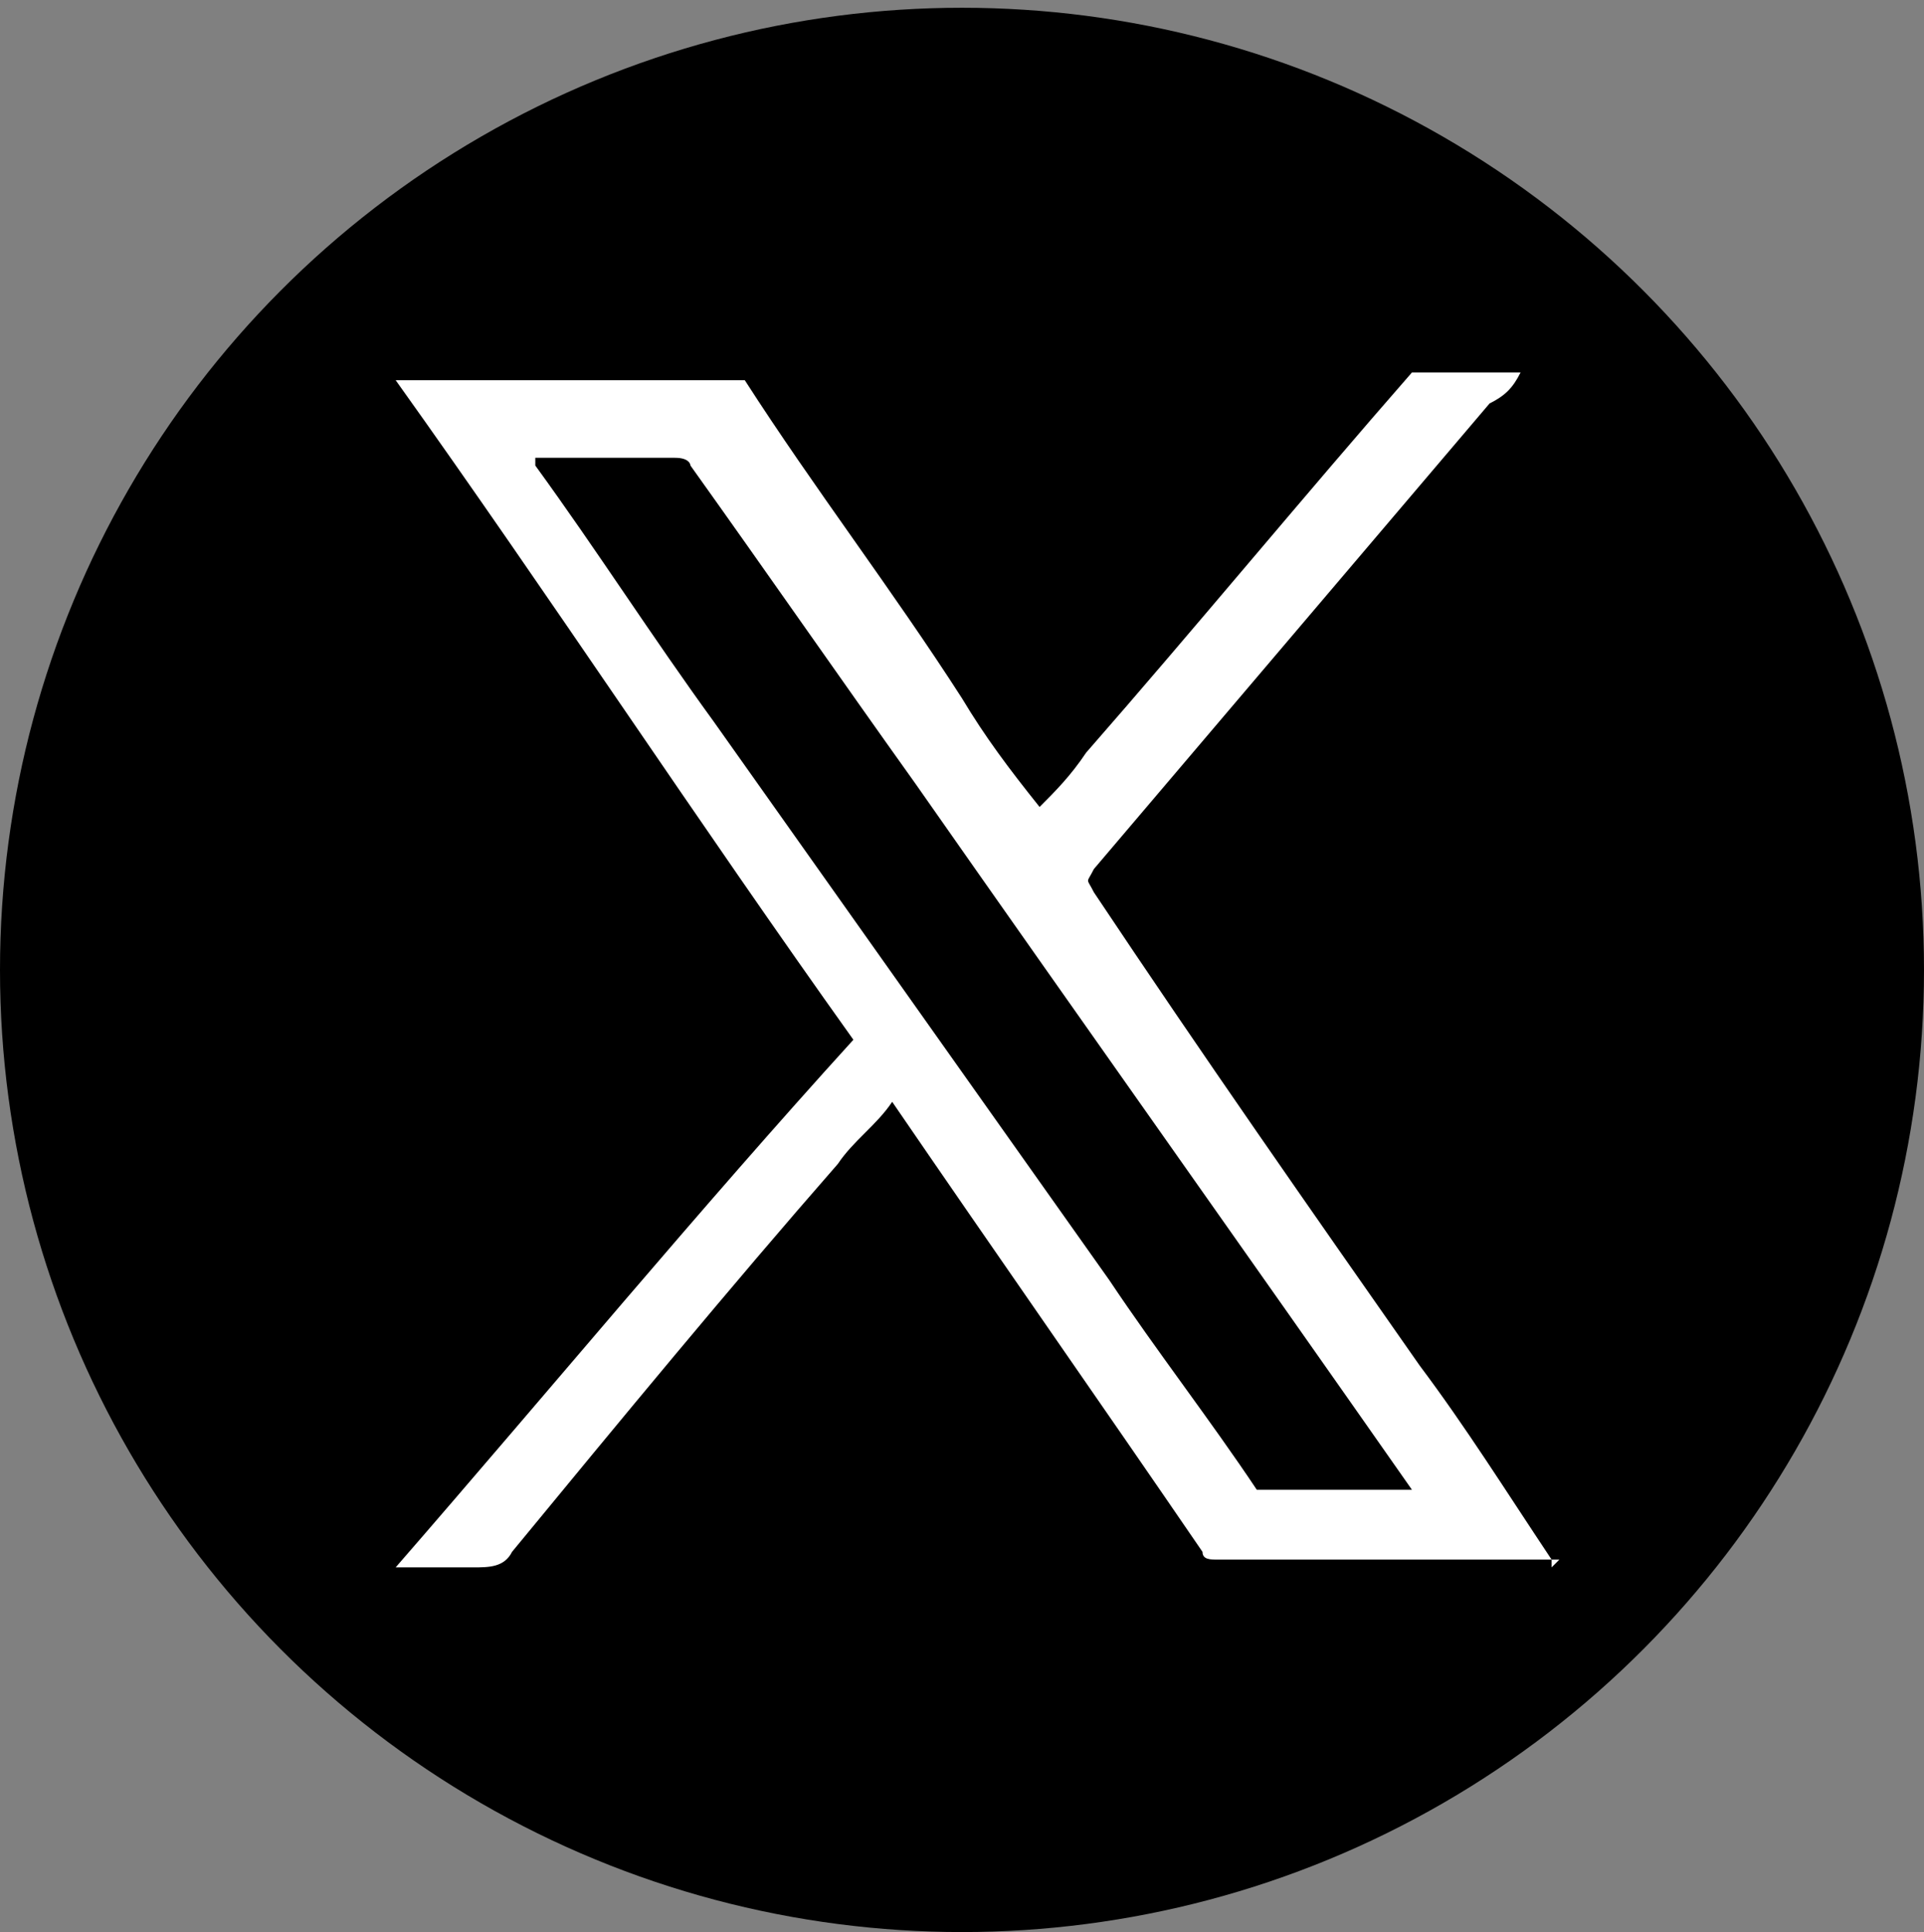 <?xml version="1.0" encoding="UTF-8"?>
<svg id="_レイヤー_1" data-name="レイヤー 1" xmlns="http://www.w3.org/2000/svg" version="1.1" viewBox="0 0 24.8 24.9">
  <rect x="0" y="0" width="24.8" height="24.9" fill="#808080" stroke="none"/>
  <defs>
    <style>
      .cls-1 {
        fill: #000;
      }

      .cls-1, .cls-2 {
        stroke-width: 0px;
      }

      .cls-2 {
        fill: #fff;
      }
    </style>
  </defs>
  <circle class="cls-1" cx="12.4" cy="12.5" r="12.4"/>
  <path class="cls-2" d="M20.1,20.1h-.2c-1.4,0-2.8,0-4.2,0-.1,0-.2,0-.2-.1-1.3-1.9-2.7-3.9-4-5.8,0,0,0,0,0,0-.2.3-.5.5-.7.8-1.4,1.6-2.8,3.3-4.2,5-.1.2-.3.2-.5.2-.3,0-.7,0-1,0,2-2.3,3.9-4.6,5.9-6.8-2-2.8-3.9-5.7-5.9-8.5,0,0,0,0,0,0,1.4,0,2.9,0,4.3,0,0,0,.1,0,.2,0,.9,1.4,1.9,2.7,2.8,4.1.3.5.6.9,1,1.4,0,0,0,0,0,0,.2-.2.4-.4.6-.7,1.4-1.6,2.8-3.3,4.2-4.9,0,0,0,0,.1,0,.4,0,.8,0,1.3,0-.1.2-.2.3-.4.4-1.7,2-3.4,4-5.1,6-.1.2-.1.1,0,.3,1.4,2.1,2.8,4.1,4.2,6.1.6.8,1.1,1.6,1.7,2.5,0,0,0,0,0,.1ZM18.2,19.2s0,0,0,0c-2.1-3-4.3-6.1-6.4-9.1-1-1.4-1.9-2.7-2.9-4.1,0,0,0-.1-.2-.1-.6,0-1.2,0-1.8,0,0,0,0,0,0,0,0,0,0,0,0,.1.8,1.1,1.5,2.2,2.3,3.3,1.7,2.4,3.4,4.8,5.1,7.2.6.9,1.3,1.8,1.9,2.7,0,0,0,0,.1,0,.6,0,1.3,0,2,0Z"/>
</svg>